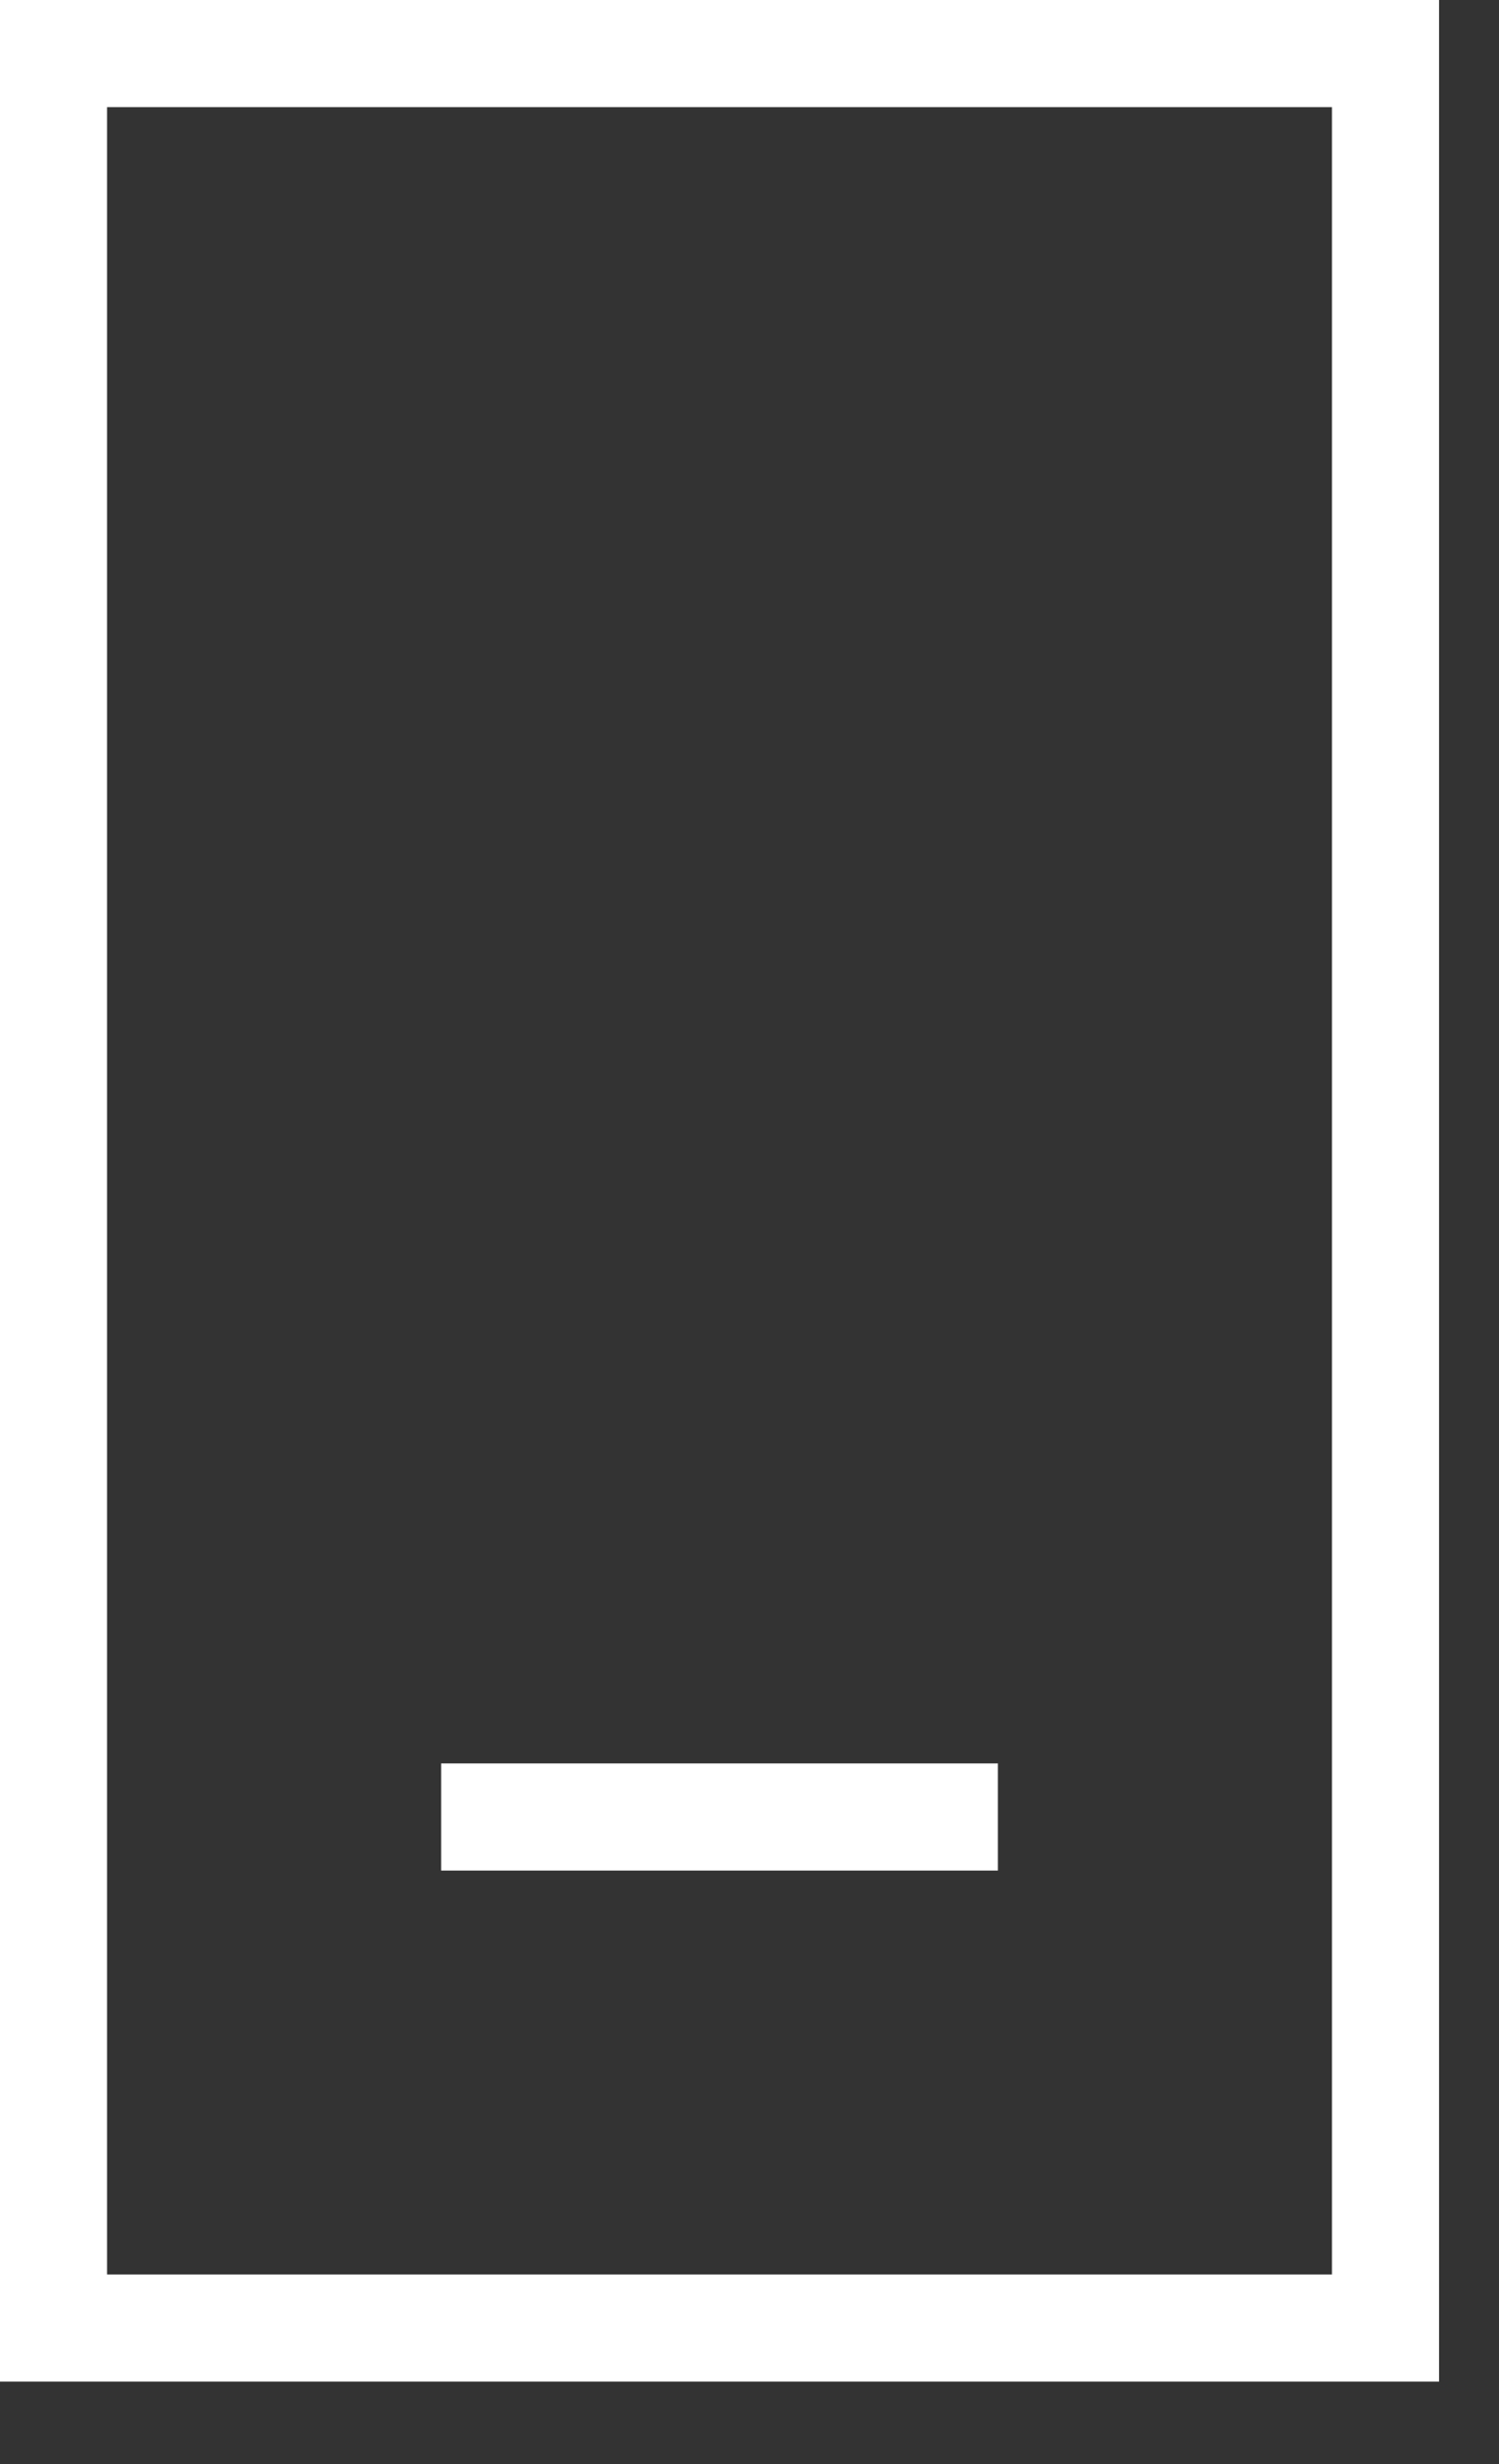 <svg width="14" height="23" viewBox="0 0 14 23" fill="none" xmlns="http://www.w3.org/2000/svg">
<rect x="0" y="0" width="14" height="23" fill="#333333" stroke="none"/>
<g clip-path="url(#clip0_106_92)">
<path d="M12.94 0.5H0.5V21.73H12.94V0.5Z" stroke="white" stroke-miterlimit="10"/>
<path d="M4.12 16.96H9.32" stroke="white" stroke-miterlimit="10"/>
</g>
<defs>
<clipPath id="clip0_106_92">
<rect width="13.44" height="22.23" fill="white"/>
</clipPath>
</defs>
</svg>
